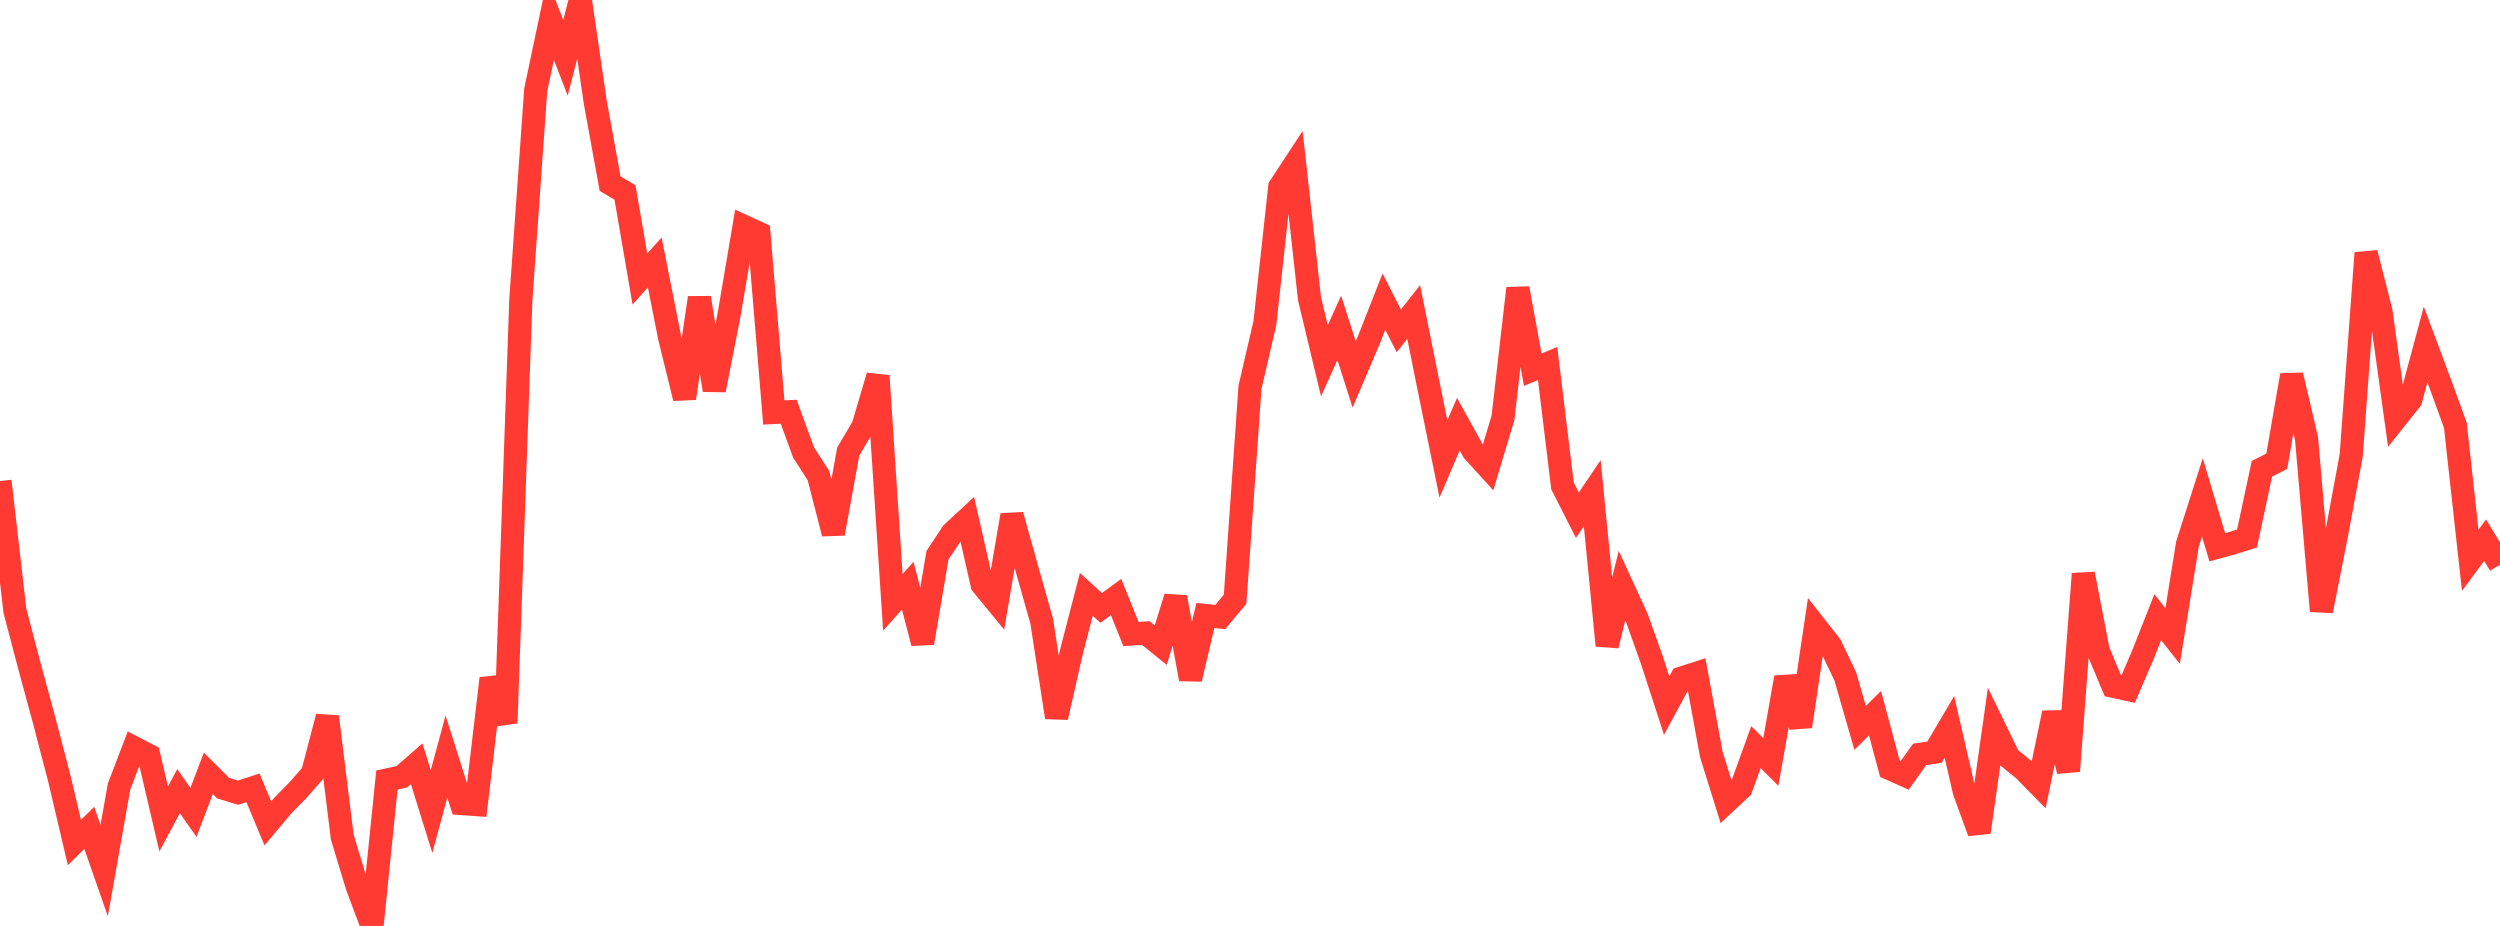 <?xml version="1.0" standalone="no"?>
<!DOCTYPE svg PUBLIC "-//W3C//DTD SVG 1.1//EN" "http://www.w3.org/Graphics/SVG/1.1/DTD/svg11.dtd">

<svg width="135" height="50" viewBox="0 0 135 50" preserveAspectRatio="none" 
  xmlns="http://www.w3.org/2000/svg"
  xmlns:xlink="http://www.w3.org/1999/xlink">


<polyline points="0.0, 25.977 0.804, 32.981 1.607, 36.034 2.411, 38.998 3.214, 42.081 4.018, 45.495 4.821, 44.706 5.625, 47.012 6.429, 42.474 7.232, 40.375 8.036, 40.792 8.839, 44.223 9.643, 42.723 10.446, 43.871 11.25, 41.764 12.054, 42.562 12.857, 42.804 13.661, 42.542 14.464, 44.463 15.268, 43.504 16.071, 42.69 16.875, 41.771 17.679, 38.703 18.482, 45.202 19.286, 47.856 20.089, 50.0 20.893, 42.122 21.696, 41.948 22.5, 41.246 23.304, 43.824 24.107, 40.854 24.911, 43.391 25.714, 43.447 26.518, 36.635 27.321, 39.04 28.125, 16.194 28.929, 4.862 29.732, 1.049 30.536, 3.127 31.339, 0.0 32.143, 5.51 32.946, 9.916 33.75, 10.394 34.554, 15.067 35.357, 14.172 36.161, 18.233 36.964, 21.505 37.768, 16.08 38.571, 21.065 39.375, 16.973 40.179, 12.229 40.982, 12.599 41.786, 22.274 42.589, 22.233 43.393, 24.434 44.196, 25.684 45.0, 28.812 45.804, 24.391 46.607, 23.022 47.411, 20.298 48.214, 32.529 49.018, 31.626 49.821, 34.725 50.625, 29.98 51.429, 28.769 52.232, 28.027 53.036, 31.568 53.839, 32.546 54.643, 27.815 55.446, 30.692 56.25, 33.532 57.054, 38.739 57.857, 35.208 58.661, 32.098 59.464, 32.827 60.268, 32.239 61.071, 34.238 61.875, 34.184 62.679, 34.838 63.482, 32.248 64.286, 36.671 65.089, 33.237 65.893, 33.32 66.696, 32.359 67.5, 20.91 68.304, 17.445 69.107, 10.095 69.911, 8.869 70.714, 16.13 71.518, 19.482 72.321, 17.704 73.125, 20.219 73.929, 18.33 74.732, 16.29 75.536, 17.869 76.339, 16.848 77.143, 20.846 77.946, 24.787 78.75, 22.907 79.554, 24.357 80.357, 25.24 81.161, 22.561 81.964, 15.571 82.768, 19.964 83.571, 19.629 84.375, 26.239 85.179, 27.822 85.982, 26.634 86.786, 34.859 87.589, 31.627 88.393, 33.376 89.196, 35.627 90.0, 38.101 90.804, 36.615 91.607, 36.356 92.411, 40.736 93.214, 43.313 94.018, 42.564 94.821, 40.347 95.625, 41.148 96.429, 36.579 97.232, 39.228 98.036, 33.821 98.839, 34.843 99.643, 36.517 100.446, 39.308 101.25, 38.512 102.054, 41.508 102.857, 41.864 103.661, 40.736 104.464, 40.619 105.268, 39.254 106.071, 42.738 106.875, 44.94 107.679, 39.254 108.482, 40.91 109.286, 41.559 110.089, 42.377 110.893, 38.495 111.696, 41.638 112.5, 30.989 113.304, 35.146 114.107, 37.058 114.911, 37.233 115.714, 35.369 116.518, 33.329 117.321, 34.346 118.125, 29.376 118.929, 26.86 119.732, 29.552 120.536, 29.332 121.339, 29.079 122.143, 25.316 122.946, 24.906 123.75, 20.259 124.554, 23.688 125.357, 32.993 126.161, 28.927 126.964, 24.604 127.768, 13.659 128.571, 16.814 129.375, 22.6 130.179, 21.59 130.982, 18.604 131.786, 20.757 132.589, 22.965 133.393, 30.256 134.196, 29.171 135.0, 30.494" fill="none" stroke="#ff3a33" stroke-width="1.25"/>

</svg>